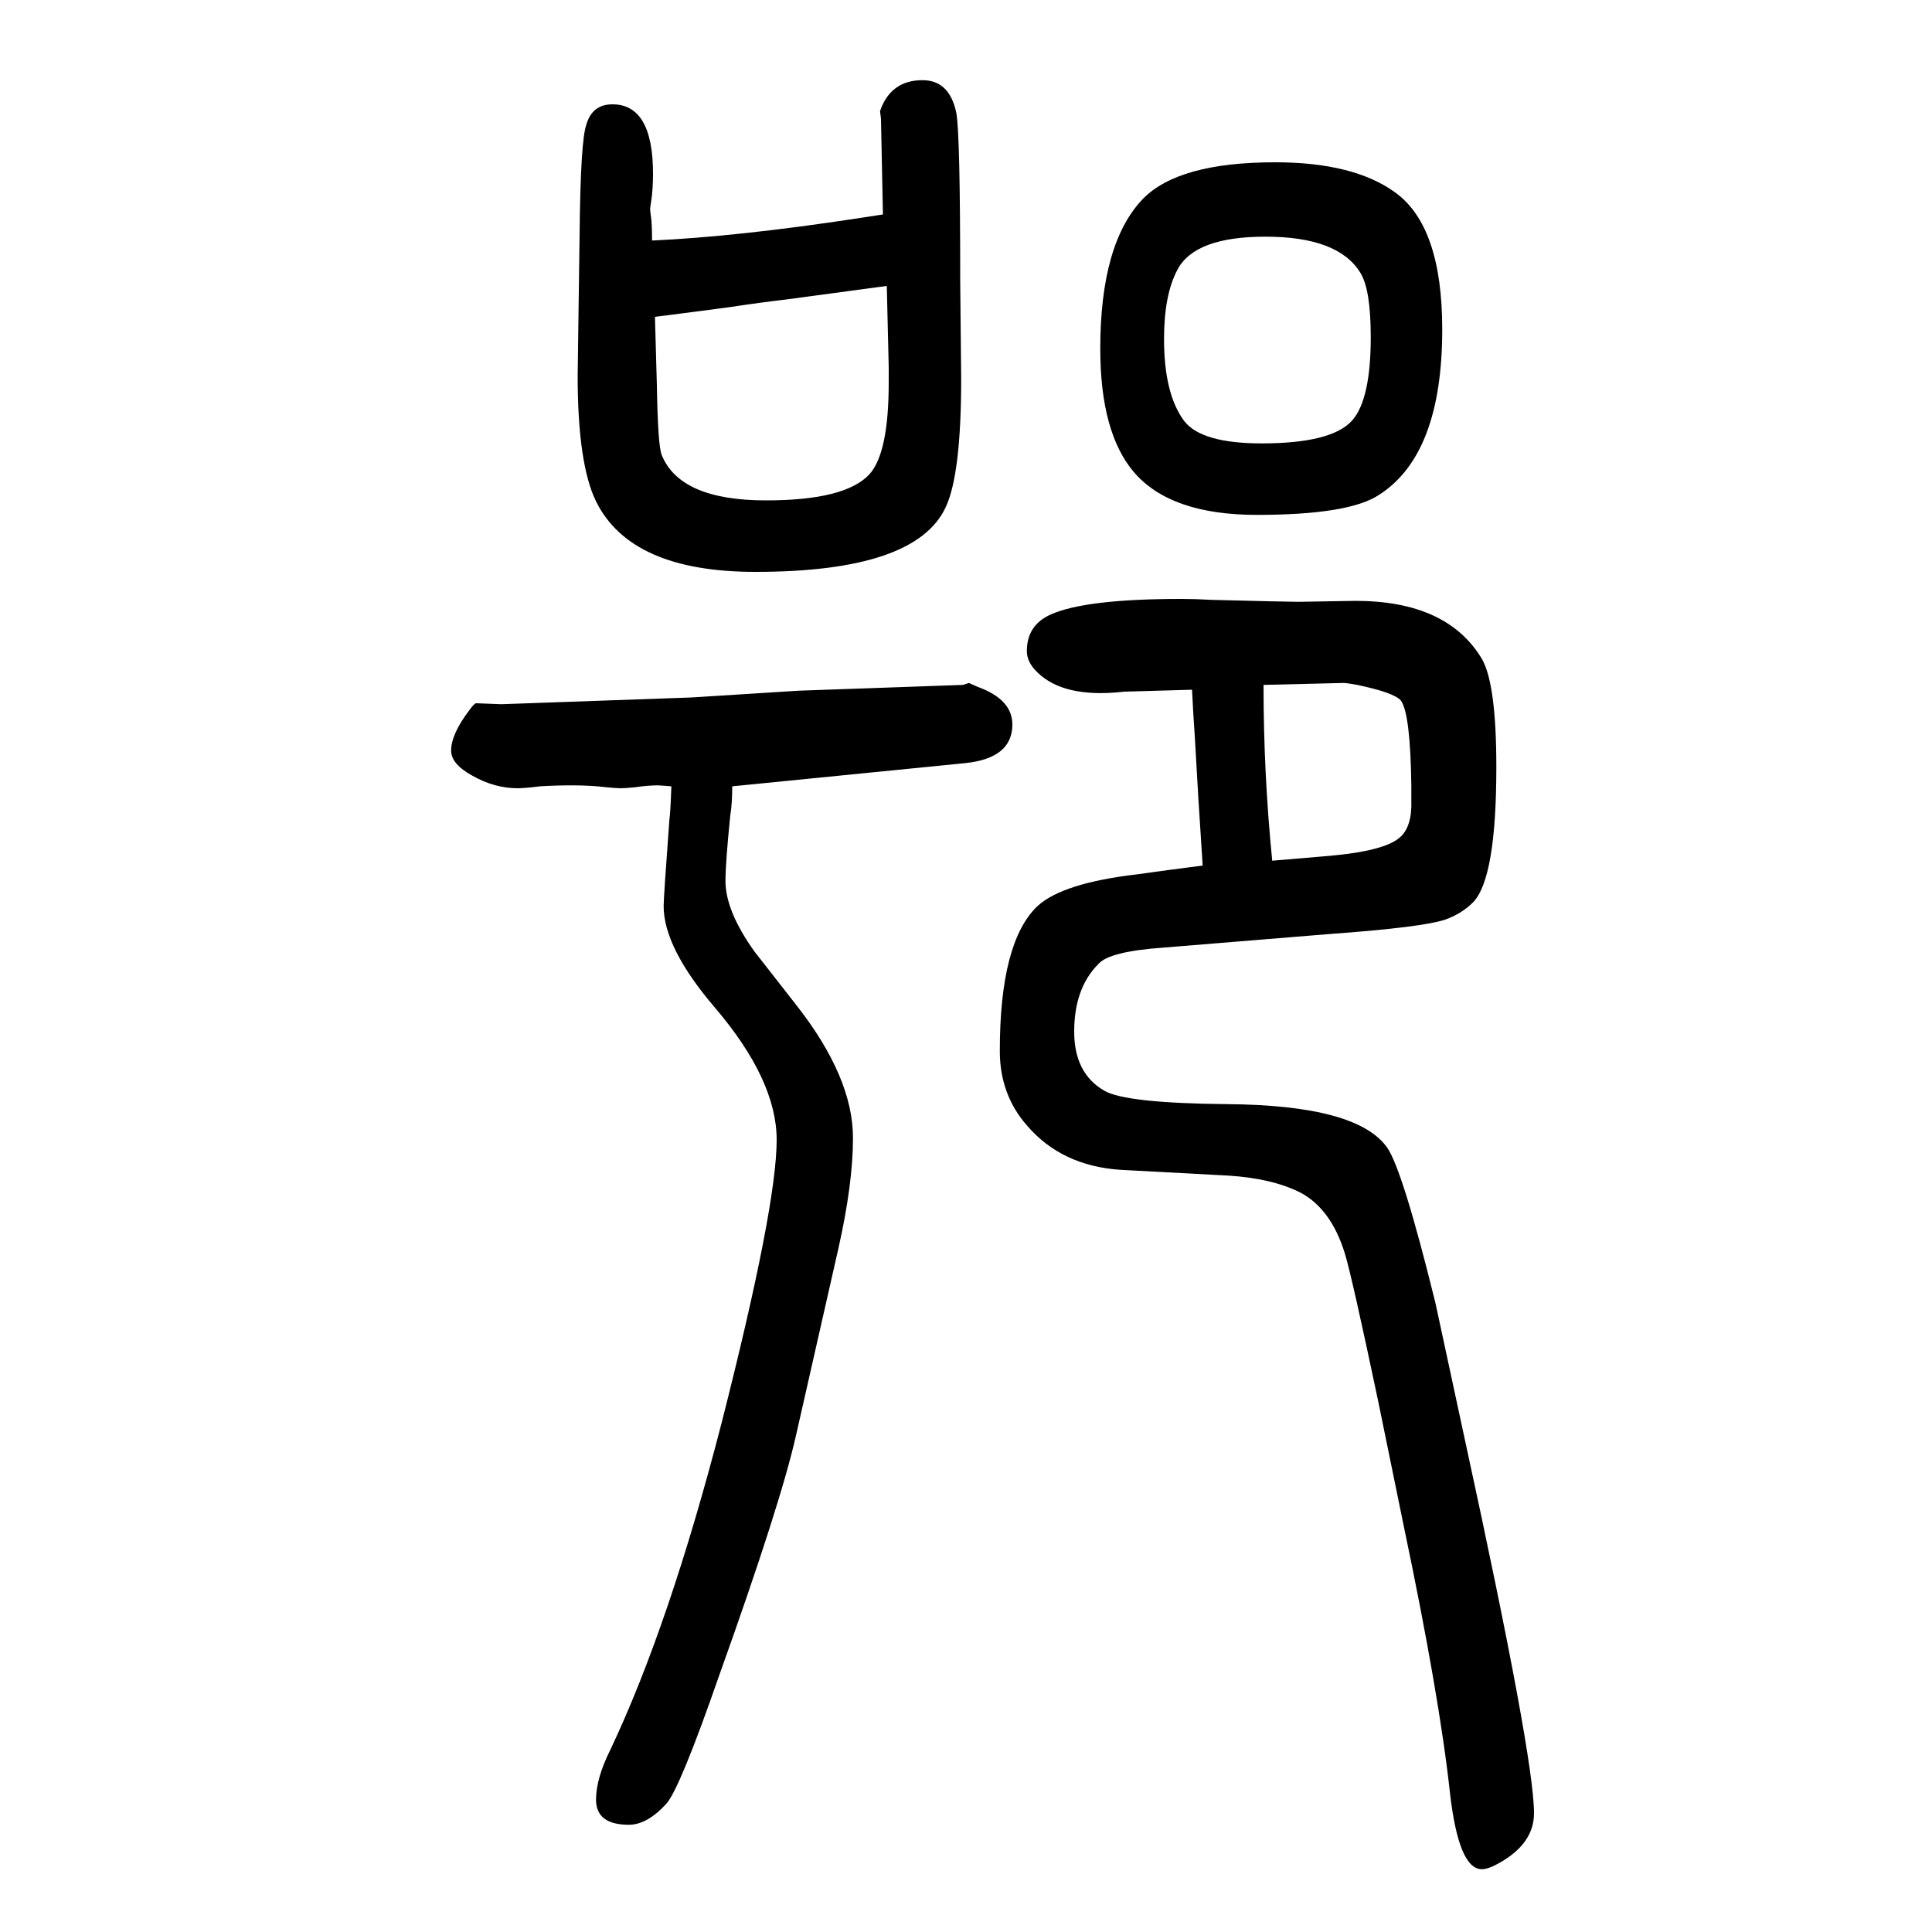 <svg xmlns="http://www.w3.org/2000/svg" xmlns:xlink="http://www.w3.org/1999/xlink" height="100" width="100" version="1.1"><path d="M716 928l111 7l170 6l6 2l9 -4q36 -13 36 -39q0 -35 -49 -40l-241 -24q0 -18 -2 -30q-5 -49 -5 -68q0 -31 30 -73q7 -9 43 -55q59 -75 59 -138q0 -47 -15 -114l-44 -194q-16 -71 -79 -247q-41 -118 -55 -134q-20 -22 -39 -22q-34 0 -34 26q0 22 15 52q61 129 115 338
q57 224 57 293q0 62 -64 137q-53 62 -53 105q0 9 6 90q1 6 2 34q-12 1 -14 1q-10 0 -24 -2q-10 -1 -15 -1q-3 0 -14 1q-16 2 -36 2q-17 0 -33 -1q-16 -2 -23 -2q-24 0 -47 13q-22 12 -22 26q0 17 19 42q5 7 7 7l26 -1zM914 1428l-2 99l-1 8q11 32 44 32q28 0 35 -34
q4 -22 4 -173l1 -102q0 -99 -16 -133q-31 -67 -197 -67q-129 0 -165 73q-19 39 -19 130l2 147q1 97 7 113q6 21 27 21q42 0 42 -72q0 -16 -2 -29q-1 -6 -1 -8q0 -1 1 -8q1 -8 1 -24q88 4 213 23zM678 1322l2 -71q1 -62 5 -72q19 -47 108 -47q82 0 107 27q20 22 20 95v16
l-2 84q-30 -4 -104 -14q-26 -3 -59 -8q-45 -6 -77 -10zM1320 1482q81 0 124 -31q49 -35 49 -142q0 -129 -65 -171q-31 -21 -127 -21q-89 0 -127 44q-35 41 -35 128q0 109 44 155q37 38 137 38zM1310 1405q-73 0 -91 -34q-14 -26 -14 -72q0 -57 21 -85q18 -23 80 -23
q73 0 94 24q19 22 19 86q0 50 -11 67q-23 37 -98 37zM1245 754q-5 75 -8 131q-2 29 -3 51l-70 -2l-11 -1q-57 -4 -82 24q-8 9 -8 19q0 27 25 38q36 16 135 16q14 0 32 -1q79 -2 89 -2l59 1q95 0 131 -60q15 -26 15 -112q0 -115 -24 -140q-12 -12 -29 -18q-24 -8 -121 -15
l-171 -14q-56 -4 -67 -17q-25 -25 -25 -70q0 -43 31 -61q22 -13 127 -14q135 -1 166 -45q16 -23 50 -161l31 -144q71 -326 71 -384q0 -31 -35 -51q-12 -7 -19 -7q-24 0 -33 79q-11 101 -48 277l-26 127q-28 133 -35 155q-14 45 -45 62q-29 15 -75 18l-112 6q-61 4 -97 46
q-28 32 -28 77q0 113 39 150q26 24 104 33q28 4 67 9zM1317 759l59 5q57 5 73 19q13 11 12 39v15q-1 75 -11 88q-7 8 -45 16q-11 2 -14 2l-83 -2q0 -92 9 -182z" style="" transform="scale(0.05 -0.05) translate(0 -1650)"/></svg>